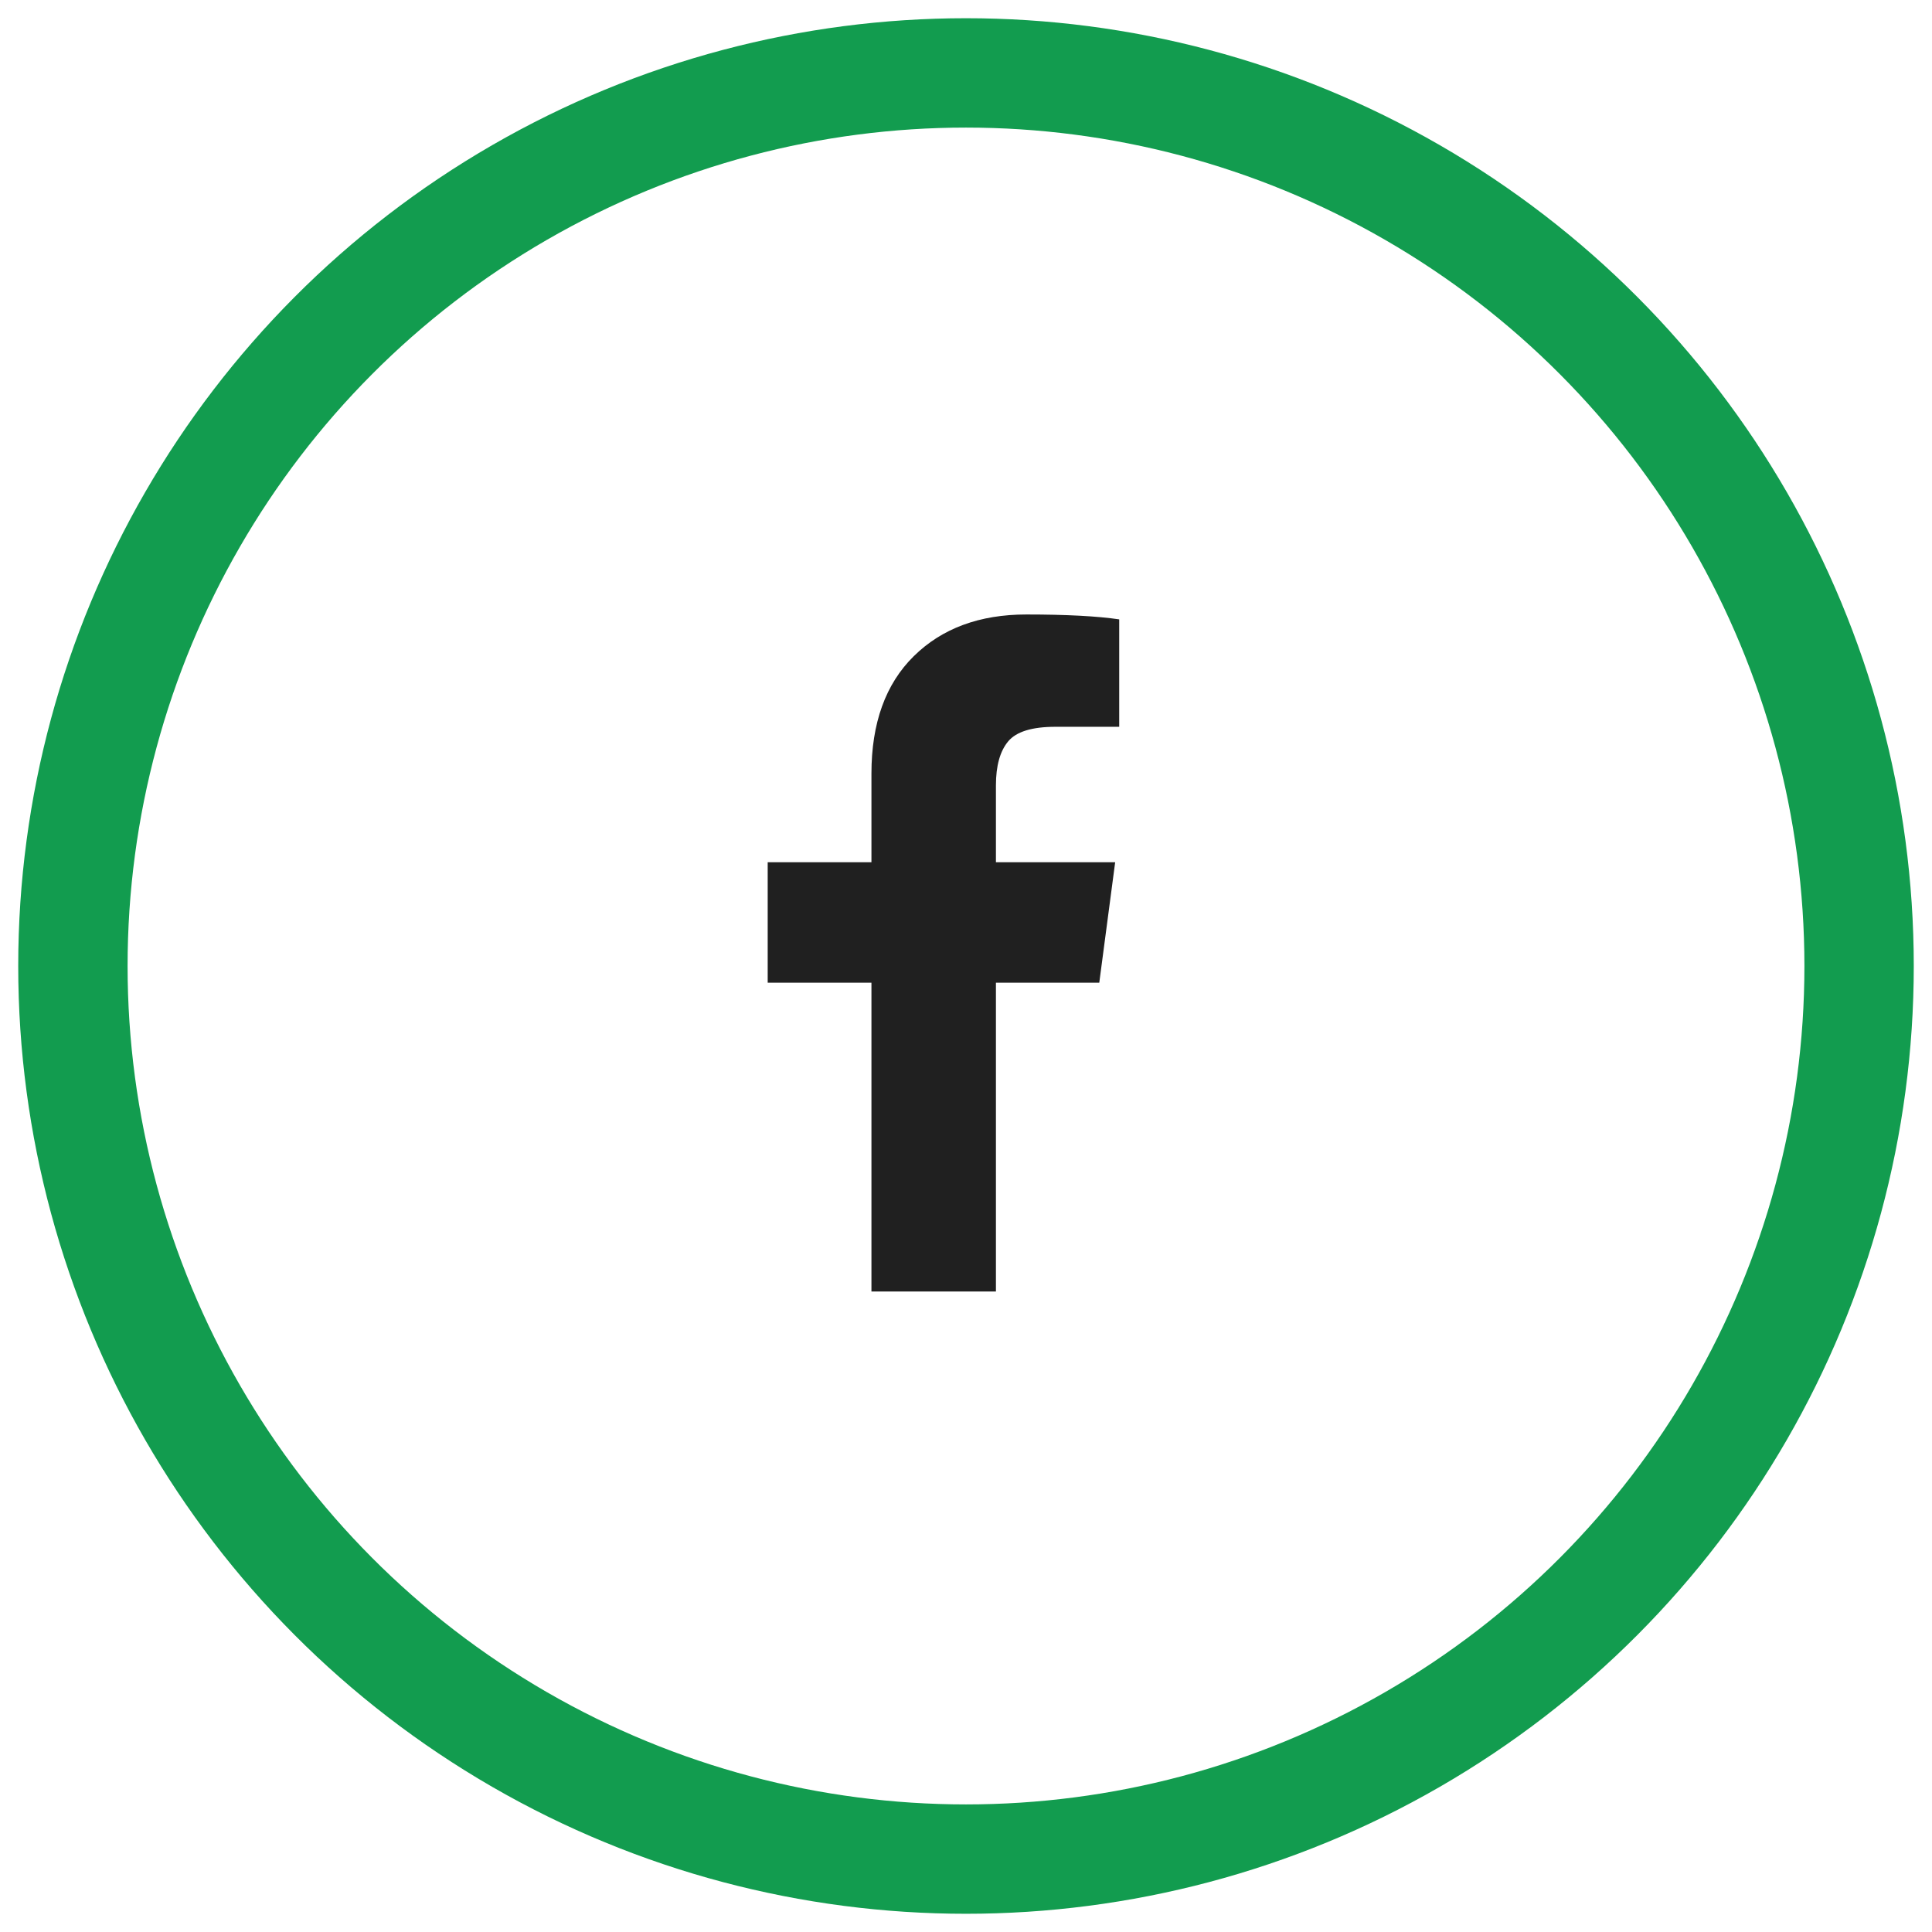<?xml version="1.0" encoding="UTF-8"?> <svg xmlns="http://www.w3.org/2000/svg" xmlns:xlink="http://www.w3.org/1999/xlink" width="53px" height="53px" viewBox="0 0 53 53" version="1.1"><title>Group 4</title><g id="Page-1" stroke="none" stroke-width="1" fill="none" fill-rule="evenodd"><g id="CONTATTI" transform="translate(-791, -1465)"><g id="Group-4" transform="translate(793, 1467)"><path d="M25.321,33.429 L25.321,24.958 L28.156,24.958 L28.592,21.654 L25.321,21.654 L25.321,19.545 C25.321,19.009 25.433,18.607 25.656,18.339 C25.879,18.071 26.311,17.938 26.951,17.938 L26.951,17.938 L28.703,17.938 L28.703,14.991 C28.1,14.902 27.252,14.857 26.158,14.857 C24.871,14.857 23.841,15.238 23.067,16.001 C22.293,16.764 21.906,17.837 21.906,19.221 L21.906,19.221 L21.906,21.654 L19.06,21.654 L19.06,24.958 L21.906,24.958 L21.906,33.429 L25.321,33.429 Z" id="" fill="#202020" fill-rule="nonzero"></path><circle id="Oval-Copy-4" stroke="#129C4F" stroke-width="3" cx="24.5" cy="24.5" r="24.5"></circle></g></g></g></svg> 